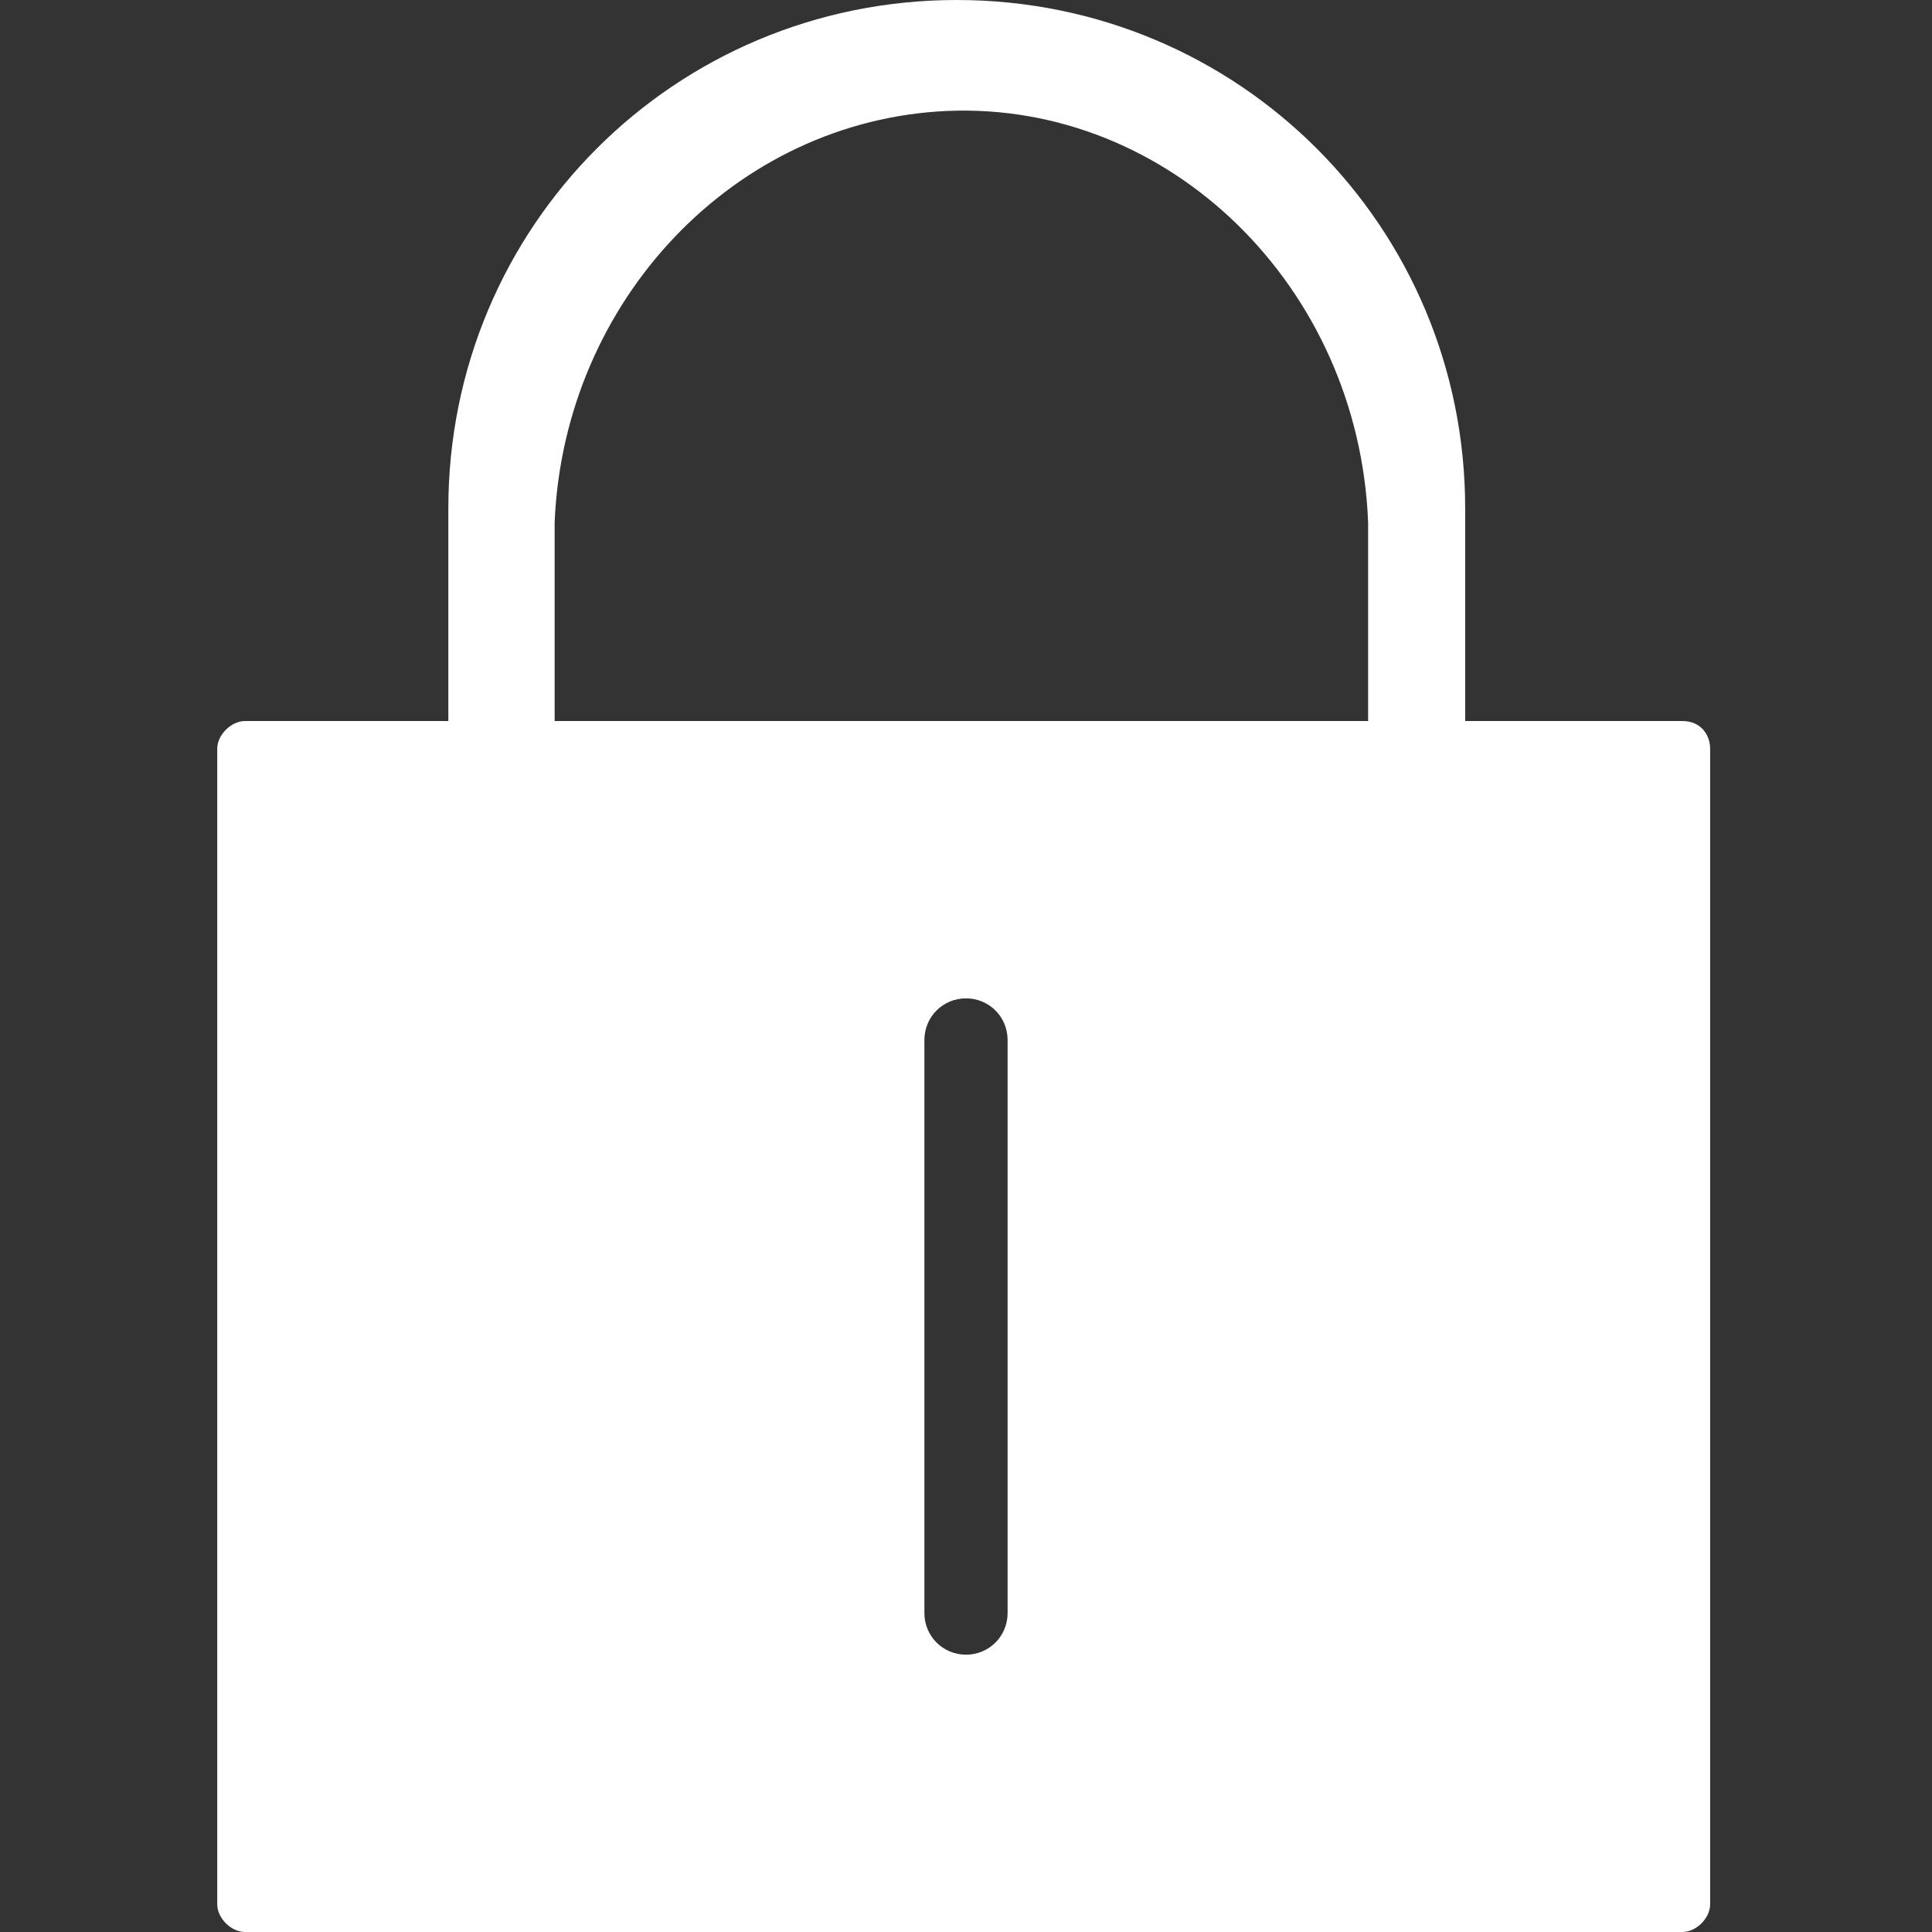 <?xml version="1.0" encoding="utf-8"?>
<!-- Generator: Adobe Illustrator 23.0.1, SVG Export Plug-In . SVG Version: 6.00 Build 0)  -->
<svg version="1.1" baseProfile="basic" id="Layer_1"
	 xmlns="http://www.w3.org/2000/svg" xmlns:xlink="http://www.w3.org/1999/xlink" x="0px" y="0px" viewBox="0 0 41.8 41.8"
	 xml:space="preserve">
<rect x="0" y="0" width="41.8" height="41.8" fill="#333333" stroke="none"/>
<path fill="#FFFFFF" d="M36.4,15.6h-4.7V11c0-6.1-4.9-11-11-11c-6.1,0-11,4.9-11,11v4.6H5.3c-0.3,0-0.6,0.3-0.6,0.6v25
	c0,0.3,0.3,0.6,0.6,0.6h31.1c0.3,0,0.6-0.3,0.6-0.6v-25C37,15.9,36.8,15.6,36.4,15.6z M21.8,34.9c0,0.5-0.4,0.9-0.9,0.9
	s-0.9-0.4-0.9-0.9V22.5c0-0.5,0.4-0.9,0.9-0.9s0.9,0.4,0.9,0.9V34.9z M29.5,15.6H12v-4.3c0.2-4.8,3.9-8.7,8.5-8.9
	c4.8-0.2,8.9,3.8,9.1,8.9V15.6z"/>
</svg>
